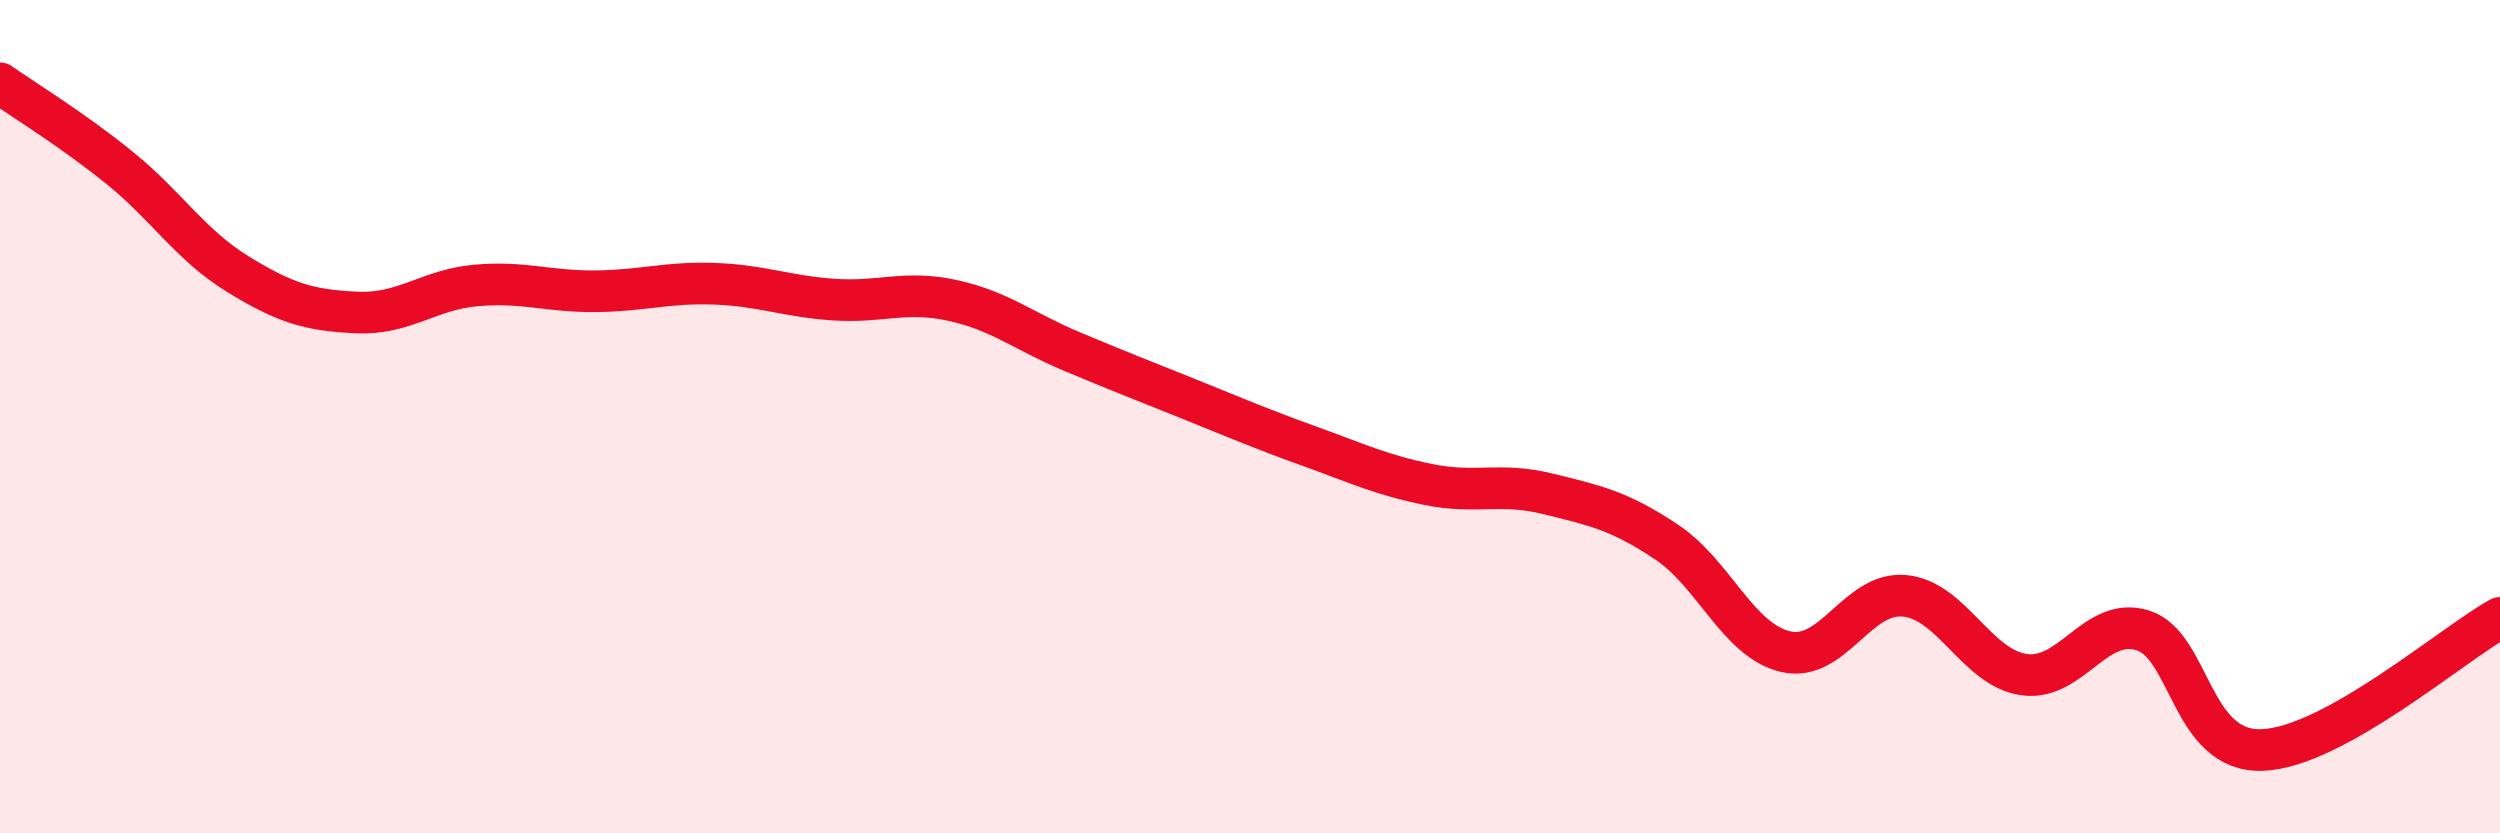 
    <svg width="60" height="20" viewBox="0 0 60 20" xmlns="http://www.w3.org/2000/svg">
      <path
        d="M 0,2 C 0.57,2.4 1.72,3.1 2.86,4.02 C 4,4.94 4.57,5.88 5.71,6.58 C 6.85,7.28 7.43,7.45 8.57,7.5 C 9.71,7.55 10.29,6.95 11.43,6.85 C 12.57,6.75 13.15,7 14.29,6.99 C 15.43,6.98 16,6.77 17.14,6.81 C 18.28,6.85 18.86,7.11 20,7.19 C 21.14,7.27 21.72,6.96 22.86,7.21 C 24,7.46 24.57,7.95 25.71,8.43 C 26.85,8.91 27.43,9.13 28.57,9.59 C 29.71,10.05 30.29,10.3 31.43,10.71 C 32.57,11.12 33.15,11.4 34.29,11.63 C 35.43,11.86 36,11.57 37.14,11.85 C 38.28,12.13 38.86,12.25 40,13.01 C 41.14,13.77 41.72,15.38 42.86,15.64 C 44,15.9 44.57,14.19 45.71,14.3 C 46.85,14.41 47.43,16.02 48.57,16.19 C 49.71,16.36 50.29,14.77 51.43,15.13 C 52.57,15.49 52.58,18.06 54.29,18 C 56,17.94 58.86,15.46 60,14.83L60 20L0 20Z"
        fill="#EB0A25"
        opacity="0.1"
        stroke-linecap="round"
        stroke-linejoin="round"
      />
      <path
        d="M 0,2 C 0.57,2.4 1.72,3.1 2.86,4.02 C 4,4.94 4.57,5.88 5.71,6.58 C 6.85,7.28 7.43,7.45 8.57,7.5 C 9.71,7.55 10.29,6.95 11.43,6.85 C 12.57,6.75 13.15,7 14.29,6.99 C 15.43,6.98 16,6.77 17.14,6.81 C 18.28,6.85 18.86,7.11 20,7.19 C 21.14,7.27 21.72,6.96 22.86,7.21 C 24,7.46 24.57,7.95 25.71,8.43 C 26.85,8.91 27.43,9.13 28.57,9.59 C 29.71,10.05 30.29,10.3 31.43,10.71 C 32.57,11.12 33.15,11.4 34.29,11.63 C 35.43,11.86 36,11.57 37.14,11.85 C 38.28,12.13 38.86,12.25 40,13.01 C 41.14,13.77 41.72,15.38 42.86,15.64 C 44,15.9 44.57,14.19 45.71,14.3 C 46.85,14.41 47.43,16.02 48.57,16.19 C 49.71,16.36 50.29,14.77 51.43,15.13 C 52.57,15.49 52.58,18.06 54.29,18 C 56,17.94 58.86,15.46 60,14.83"
        stroke="#EB0A25"
        stroke-width="1"
        fill="none"
        stroke-linecap="round"
        stroke-linejoin="round"
      />
    </svg>
  